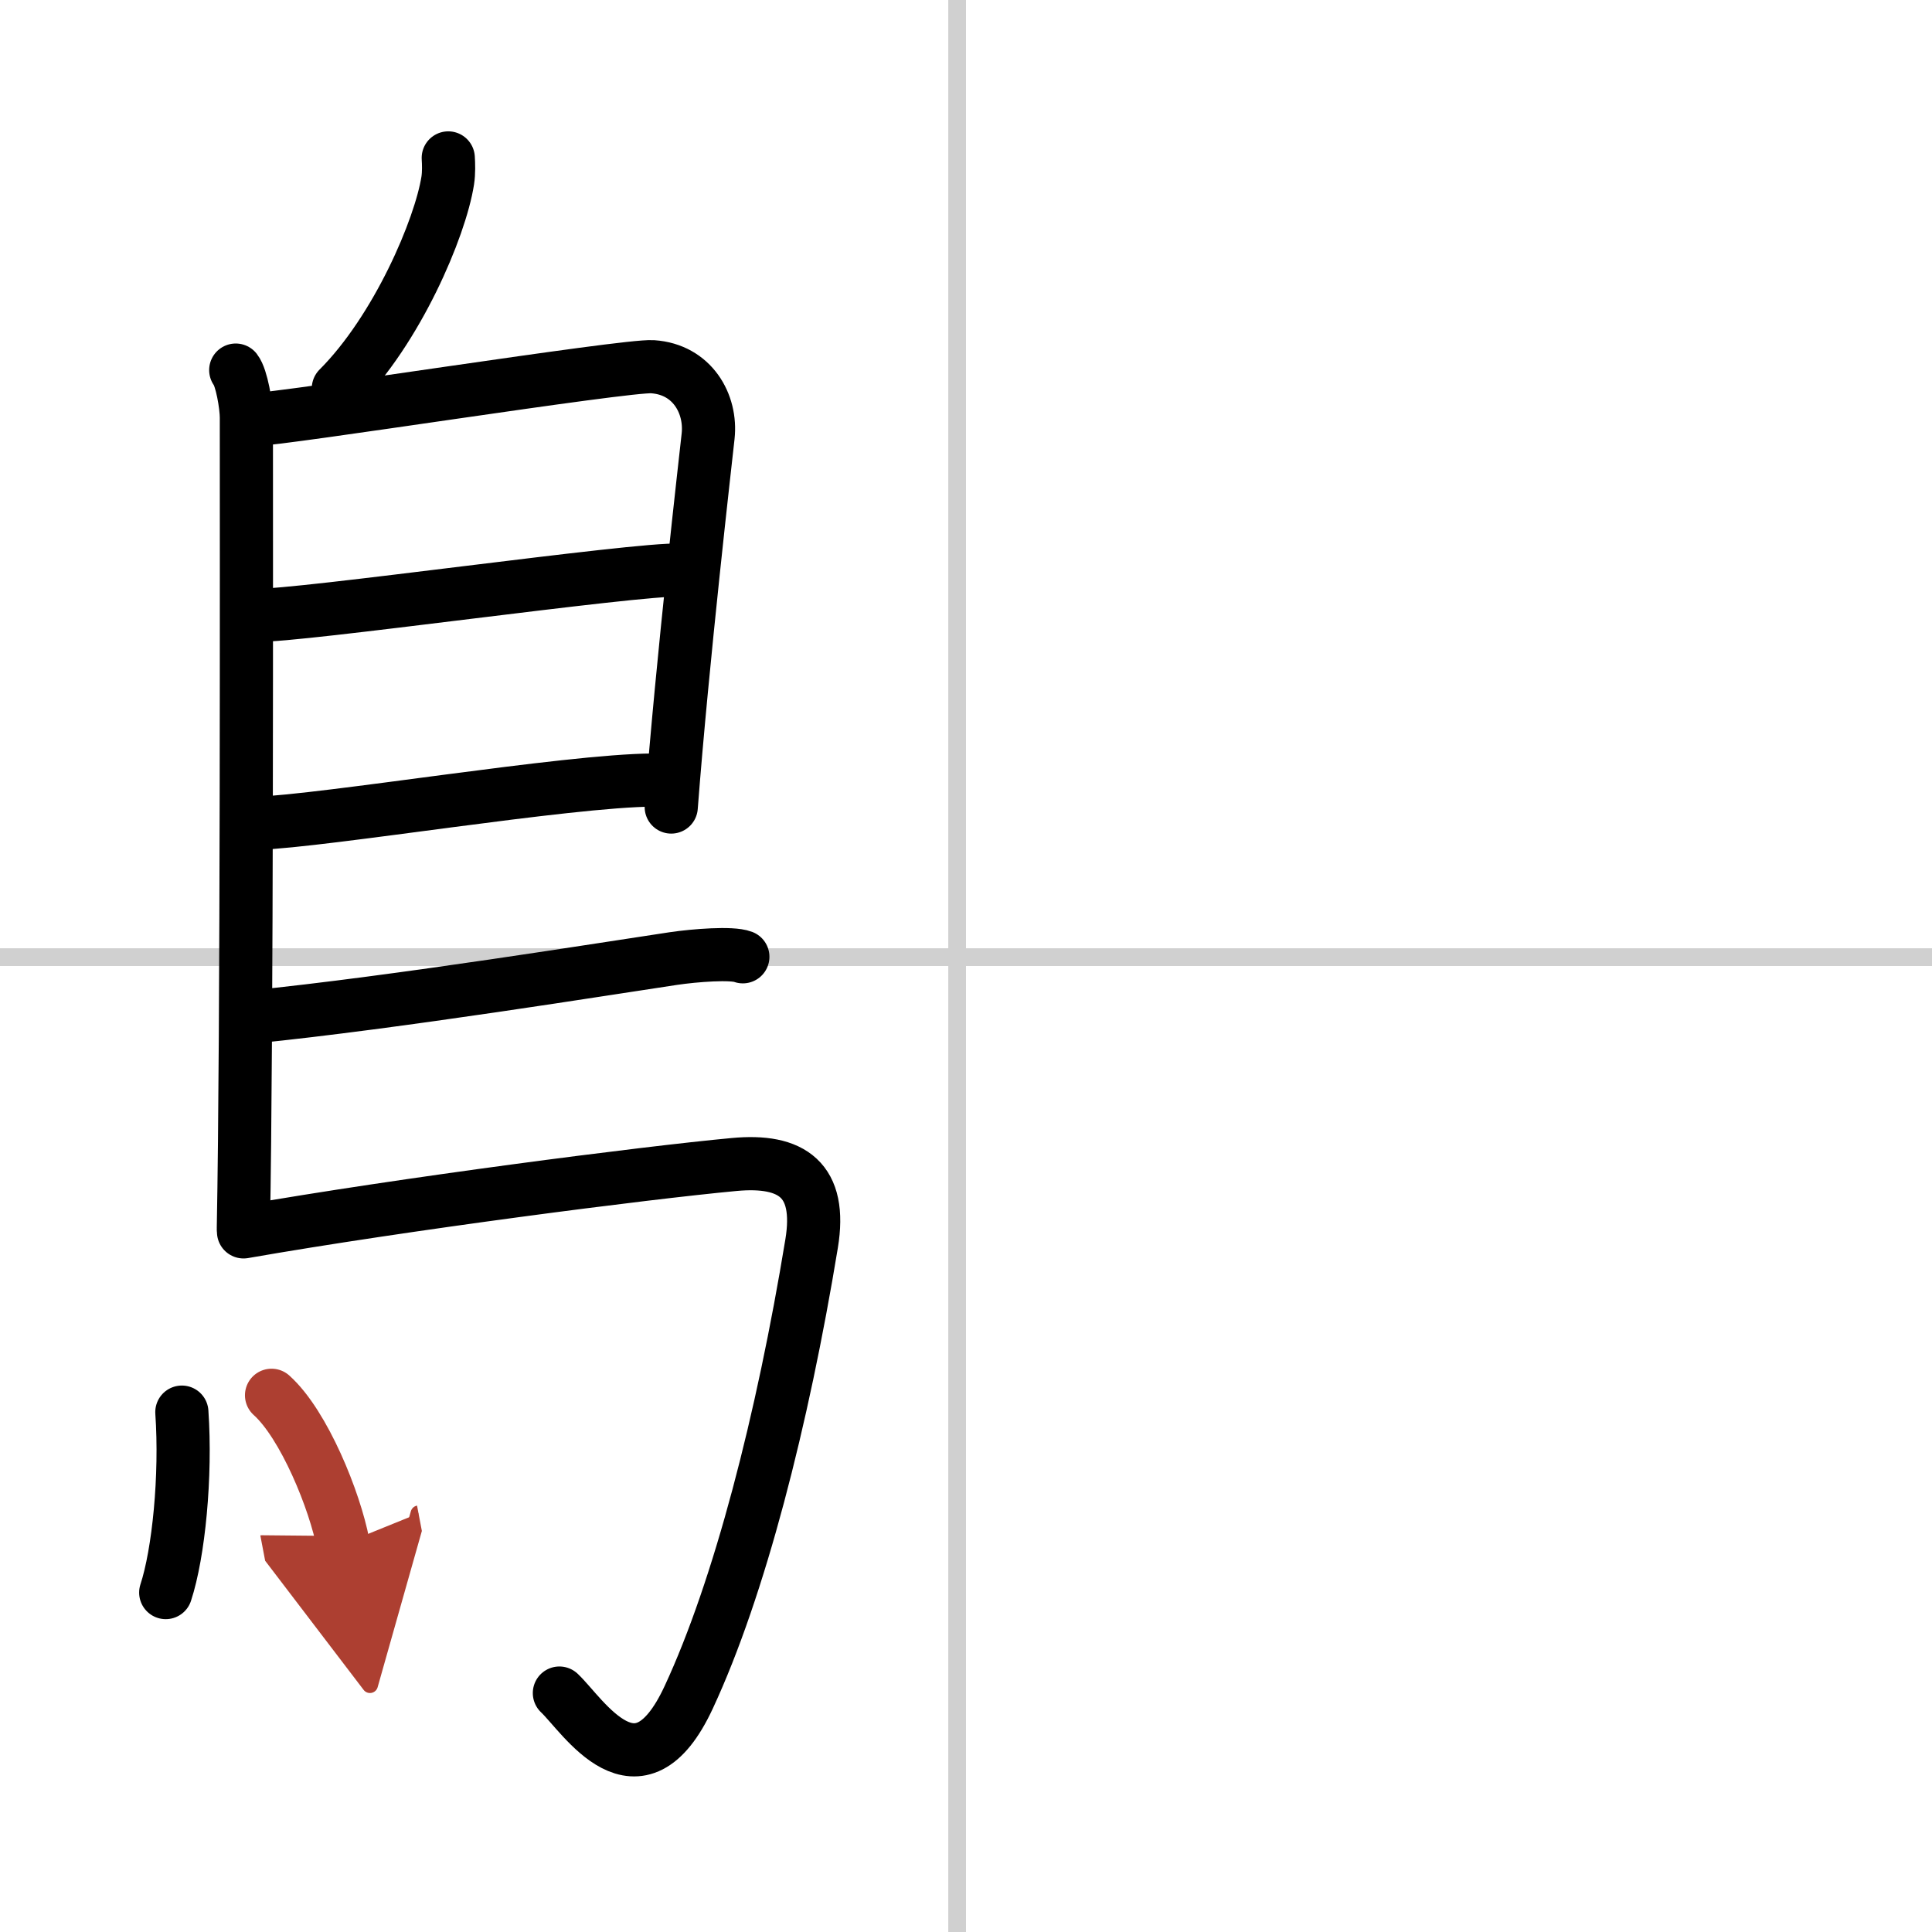 <svg width="400" height="400" viewBox="0 0 109 109" xmlns="http://www.w3.org/2000/svg"><defs><marker id="a" markerWidth="4" orient="auto" refX="1" refY="5" viewBox="0 0 10 10"><polyline points="0 0 10 5 0 10 1 5" fill="#ad3f31" stroke="#ad3f31"/></marker></defs><g fill="none" stroke="#000" stroke-linecap="round" stroke-linejoin="round" stroke-width="3"><rect width="100%" height="100%" fill="#fff" stroke="#fff"/><line x1="54" x2="54" y2="109" stroke="#d0d0d0" stroke-width="1"/><line x2="109" y1="54" y2="54" stroke="#d0d0d0" stroke-width="1"/><path d="m25.29 8.91c0.02 0.32 0.04 0.83-0.03 1.28-0.42 2.67-2.85 8.4-6.17 11.72"/><path d="m13.3 20.88c0.33 0.42 0.6 1.99 0.6 2.68 0 7.05 0.04 34.64-0.17 45.72"/><path d="m14.31 23.67c1.55 0 21-3.09 22.51-2.98 2.24 0.15 3.33 2.1 3.13 3.92-0.12 1.12-1.45 12.65-2.08 20.92"/><path d="m14.56 34.7c1.9 0.13 21.6-2.67 23.75-2.53"/><path d="m14.47 46.45c3.88-0.13 17.55-2.42 22.38-2.44"/><path d="m14.19 57.38c8.18-0.82 20.29-2.78 23.8-3.3 1.22-0.18 3.3-0.34 3.92-0.1"/><path d="m13.74 69.5c9.1-1.59 22.63-3.33 27.67-3.8 3.28-0.31 4.97 0.87 4.38 4.46-1.64 9.98-4.08 19.46-6.93 25.59-2.86 6.17-5.97 1.02-7.3-0.23"/><path d="m10.26 79.67c0.25 3.62-0.18 7.96-0.91 10.18"/><path d="m15.32 78.72c1.84 1.65 3.58 5.97 4.04 8.39" marker-end="url(#a)" stroke="#ad3f31"/></g></svg>

